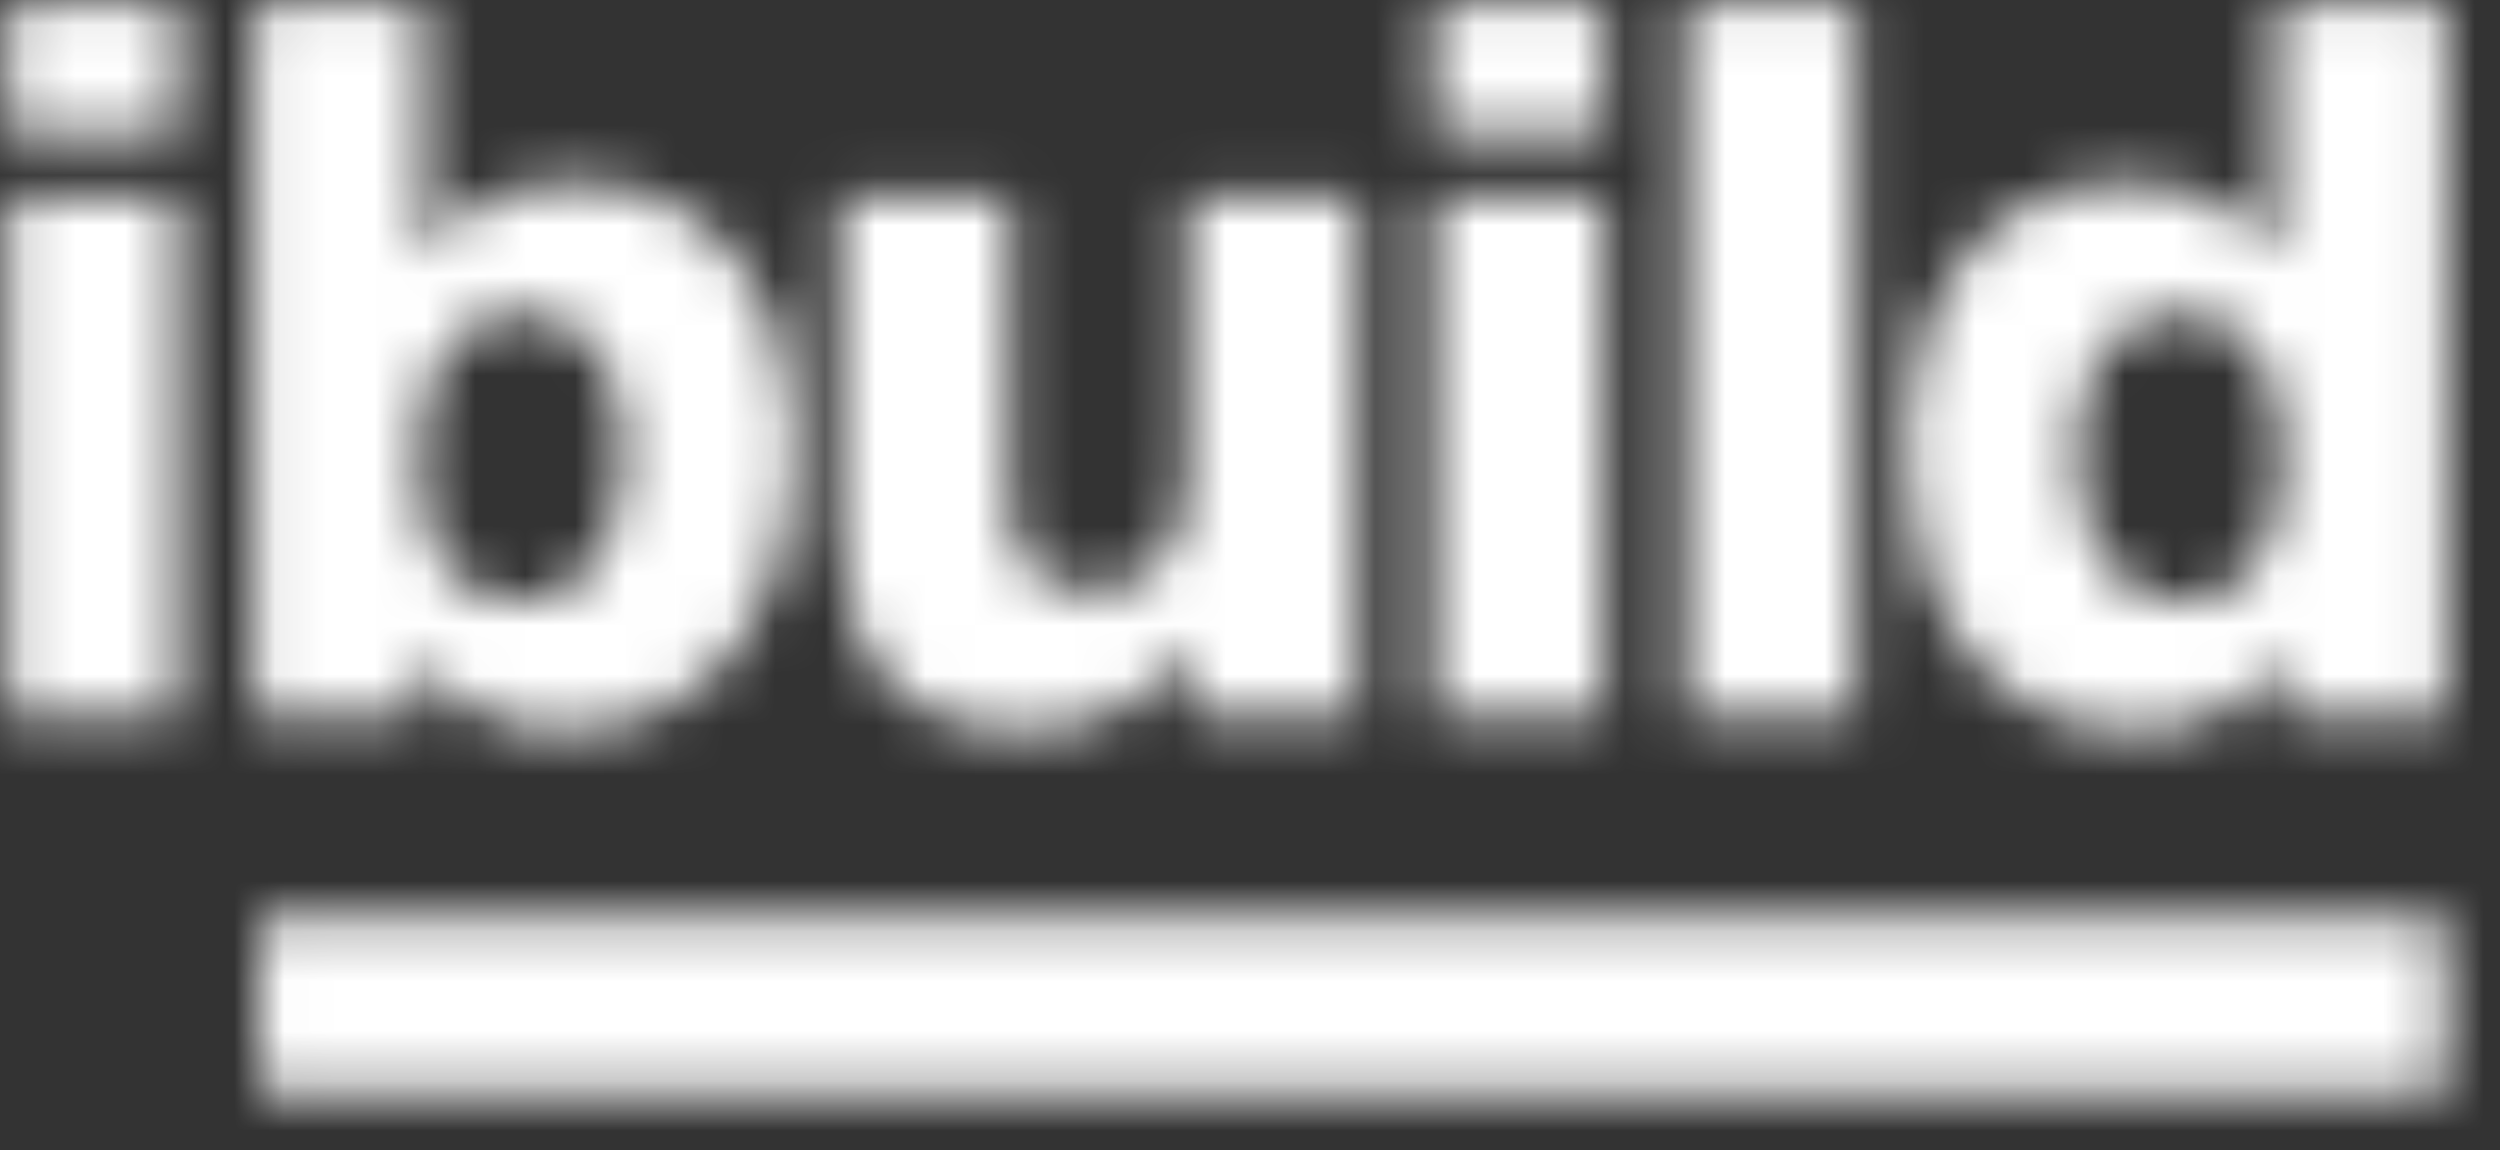 <?xml version="1.0" encoding="UTF-8"?>
<svg width="50px" height="23px" viewBox="0 0 50 23" version="1.1" xmlns="http://www.w3.org/2000/svg" xmlns:xlink="http://www.w3.org/1999/xlink">
    <rect x="0" y="0" width="50" height="23" fill="#333333" stroke="none"/>
    <title>logo-on-dark</title>
    <defs>
        <polygon id="path-1" points="0.012 0.237 43.739 0.237 43.739 3.74 0.012 3.74"></polygon>
        <path d="M0.158,14.331 L3.568,14.331 L3.568,3.947 L0.158,3.947 L0.158,14.331 Z M3.568,0.046 L0.158,0.046 L0.158,2.647 L3.568,2.647 L3.568,0.046 Z M5.077,14.331 L8.326,14.331 L8.326,13.131 L8.366,13.131 C9.028,14.111 10.031,14.631 11.234,14.631 C14.503,14.631 15.887,11.83 15.887,8.909 C15.887,6.208 14.443,3.647 11.495,3.647 C10.211,3.647 9.229,4.127 8.527,5.088 L8.486,5.088 L8.486,0.046 L5.077,0.046 L5.077,14.331 Z M10.452,6.248 C11.956,6.248 12.478,7.709 12.478,9.029 C12.478,10.45 11.956,12.03 10.432,12.03 C8.888,12.03 8.366,10.85 8.366,9.029 C8.366,6.888 9.529,6.248 10.452,6.248 Z M27.163,3.947 L23.754,3.947 L23.754,9.509 C23.754,11.35 22.631,11.83 21.889,11.83 C20.806,11.83 20.204,11.35 20.204,9.97 L20.204,3.947 L16.794,3.947 L16.794,10.19 L16.798,10.482 C16.86,13.034 17.765,14.631 20.645,14.631 C21.849,14.631 23.172,13.971 23.814,12.911 L23.854,12.911 L23.854,14.331 L27.163,14.331 L27.163,3.947 Z M28.672,14.331 L32.082,14.331 L32.082,3.947 L28.672,3.947 L28.672,14.331 Z M32.082,0.046 L28.672,0.046 L28.672,2.647 L32.082,2.647 L32.082,0.046 Z M48.938,0.046 L48.938,14.331 L45.689,14.331 L45.689,13.131 L45.649,13.131 C44.987,14.111 43.985,14.631 42.781,14.631 C39.512,14.631 38.128,11.83 38.128,8.909 C38.128,6.208 39.572,3.647 42.521,3.647 C43.804,3.647 44.787,4.127 45.489,5.068 L45.529,5.068 L45.529,0.046 L48.938,0.046 Z M37.121,0.046 L37.121,14.331 L33.711,14.331 L33.711,0.046 L37.121,0.046 Z M43.624,6.248 C42.059,6.248 41.538,7.709 41.538,9.029 C41.538,10.45 42.059,12.03 43.624,12.03 C45.288,12.03 45.649,10.45 45.649,9.129 C45.649,7.629 45.108,6.248 43.624,6.248 Z" id="path-3"></path>
    </defs>
    <g id="Page-1" stroke="none" stroke-width="1" fill="none" fill-rule="evenodd">
        <g id="Tablet" transform="translate(-607, -434)">
            <g id="logo-on-dark" transform="translate(607, 434)">
                <g id="Group-3" transform="translate(5.176, 18.118)">
                    <g id="Fill-1-Clipped">
                        <mask id="mask-2" fill="white">
                            <use xlink:href="#path-1"></use>
                        </mask>
                        <g id="path-1"></g>
                        <polygon id="Fill-1" fill="#FFFFFF" fill-rule="nonzero" mask="url(#mask-2)" points="-2.721 6.513 -2.721 -2.536 46.472 -2.536 46.472 6.513"></polygon>
                    </g>
                </g>
                <g id="Group-6">
                    <g id="Fill-4-Clipped">
                        <mask id="mask-4" fill="white">
                            <use xlink:href="#path-3"></use>
                        </mask>
                        <g id="path-3"></g>
                        <polygon id="Fill-4" fill="#FFFFFF" fill-rule="nonzero" mask="url(#mask-4)" points="-2.604 -2.71 51.701 -2.71 51.701 17.387 -2.604 17.387"></polygon>
                    </g>
                </g>
            </g>
        </g>
    </g>
</svg>